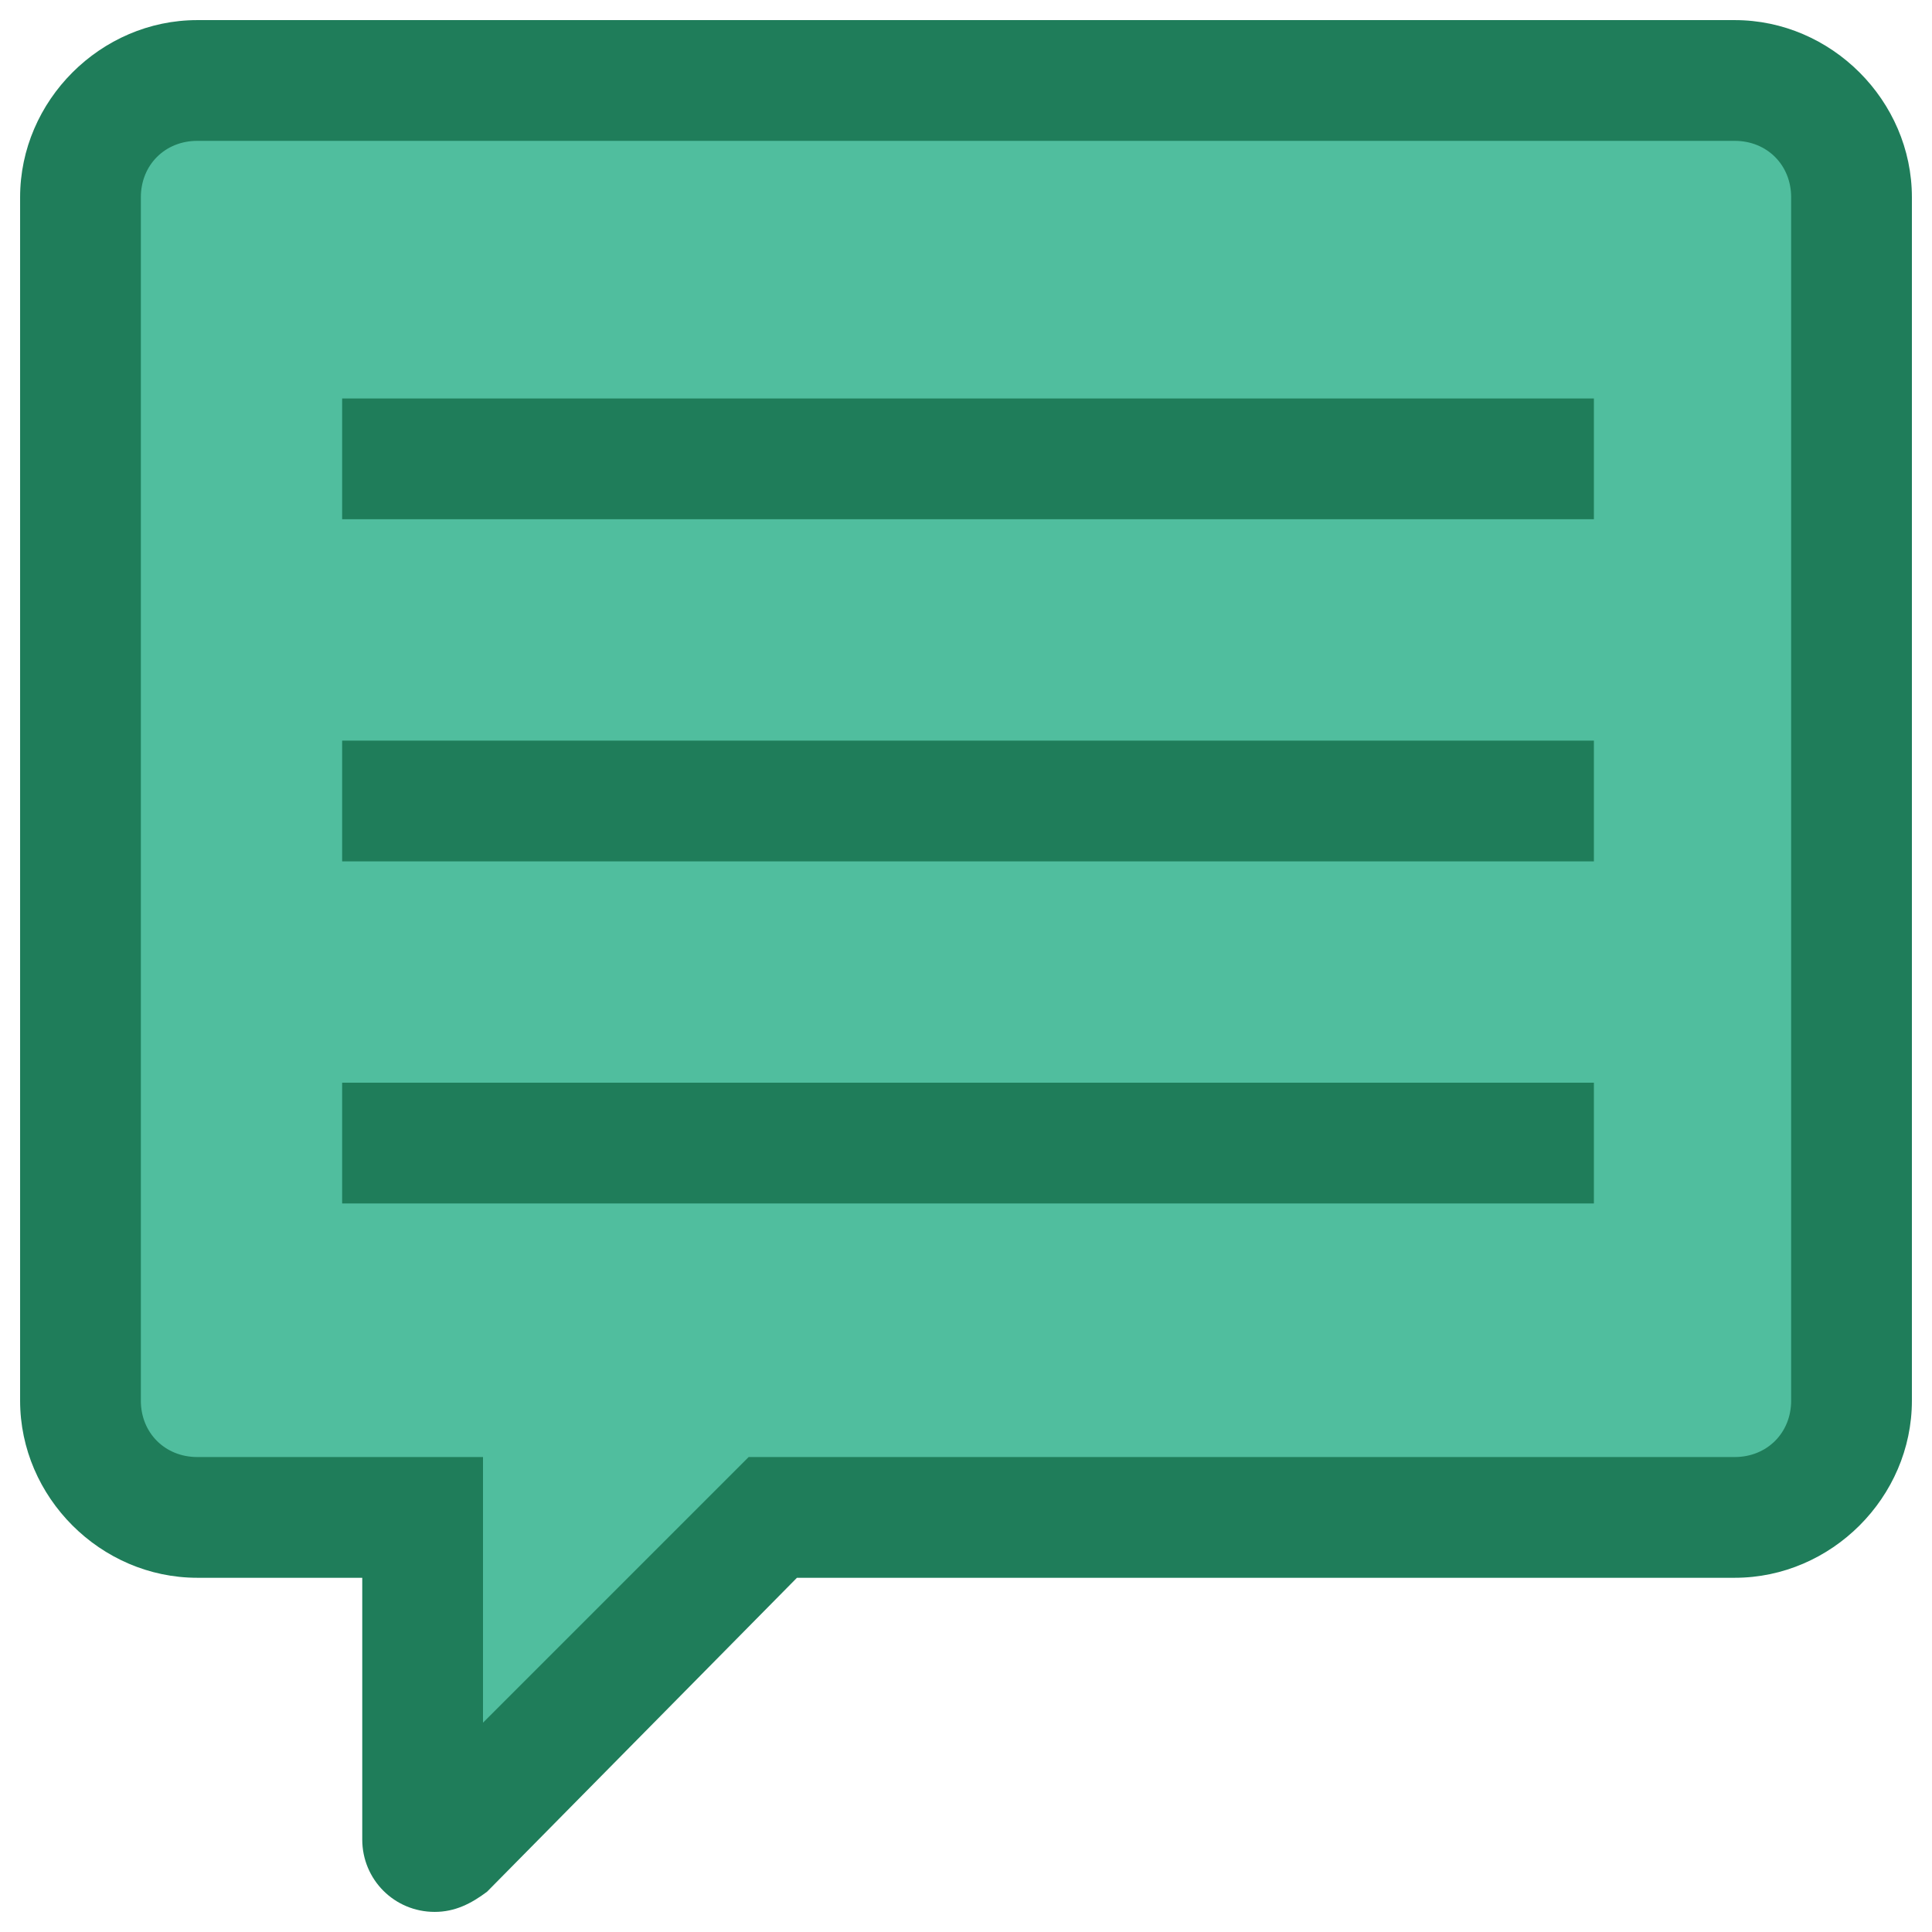 <?xml version="1.0" encoding="UTF-8"?> <svg xmlns="http://www.w3.org/2000/svg" width="32" height="32" viewBox="0 0 32 32" fill="none"><g clip-path="url(#clip0_83_679)"><path d="M28.733 1.333H3.267C2.2 1.333 1.333 2.2 1.333 3.267V23.2C1.333 24.267 2.2 25.133 3.267 25.133H7V30.467C7 30.667 7.2 30.733 7.333 30.6L12.8 25.133H28.733C29.8 25.133 30.667 24.267 30.667 23.2V3.267C30.667 2.2 29.8 1.333 28.733 1.333Z" fill="#50BE9E"></path><path d="M7.2 31.667C6.533 31.667 6 31.133 6 30.467V26.133H3.267C1.667 26.133 0.333 24.8 0.333 23.2V3.267C0.333 1.667 1.667 0.333 3.267 0.333H28.733C30.333 0.333 31.667 1.667 31.667 3.267V23.2C31.667 24.8 30.333 26.133 28.733 26.133H13.2L8.067 31.333C7.8 31.533 7.533 31.667 7.2 31.667ZM3.267 2.333C2.733 2.333 2.333 2.733 2.333 3.267V23.2C2.333 23.733 2.733 24.133 3.267 24.133H8V28.533L12.4 24.133H28.733C29.267 24.133 29.667 23.733 29.667 23.2V3.267C29.667 2.733 29.267 2.333 28.733 2.333H3.267Z" fill="#1F7D5A"></path><path d="M5.667 6.6H26.4V8.6H5.667V6.6Z" fill="#1F7D5A"></path><path d="M5.667 12.267H26.4V14.267H5.667V12.267Z" fill="#1F7D5A"></path><path d="M5.667 17.933H26.4V19.933H5.667V17.933Z" fill="#1F7D5A"></path></g><defs><clipPath id="clip0_83_679"><rect width="32" height="32" fill="white"></rect></clipPath></defs></svg> 
